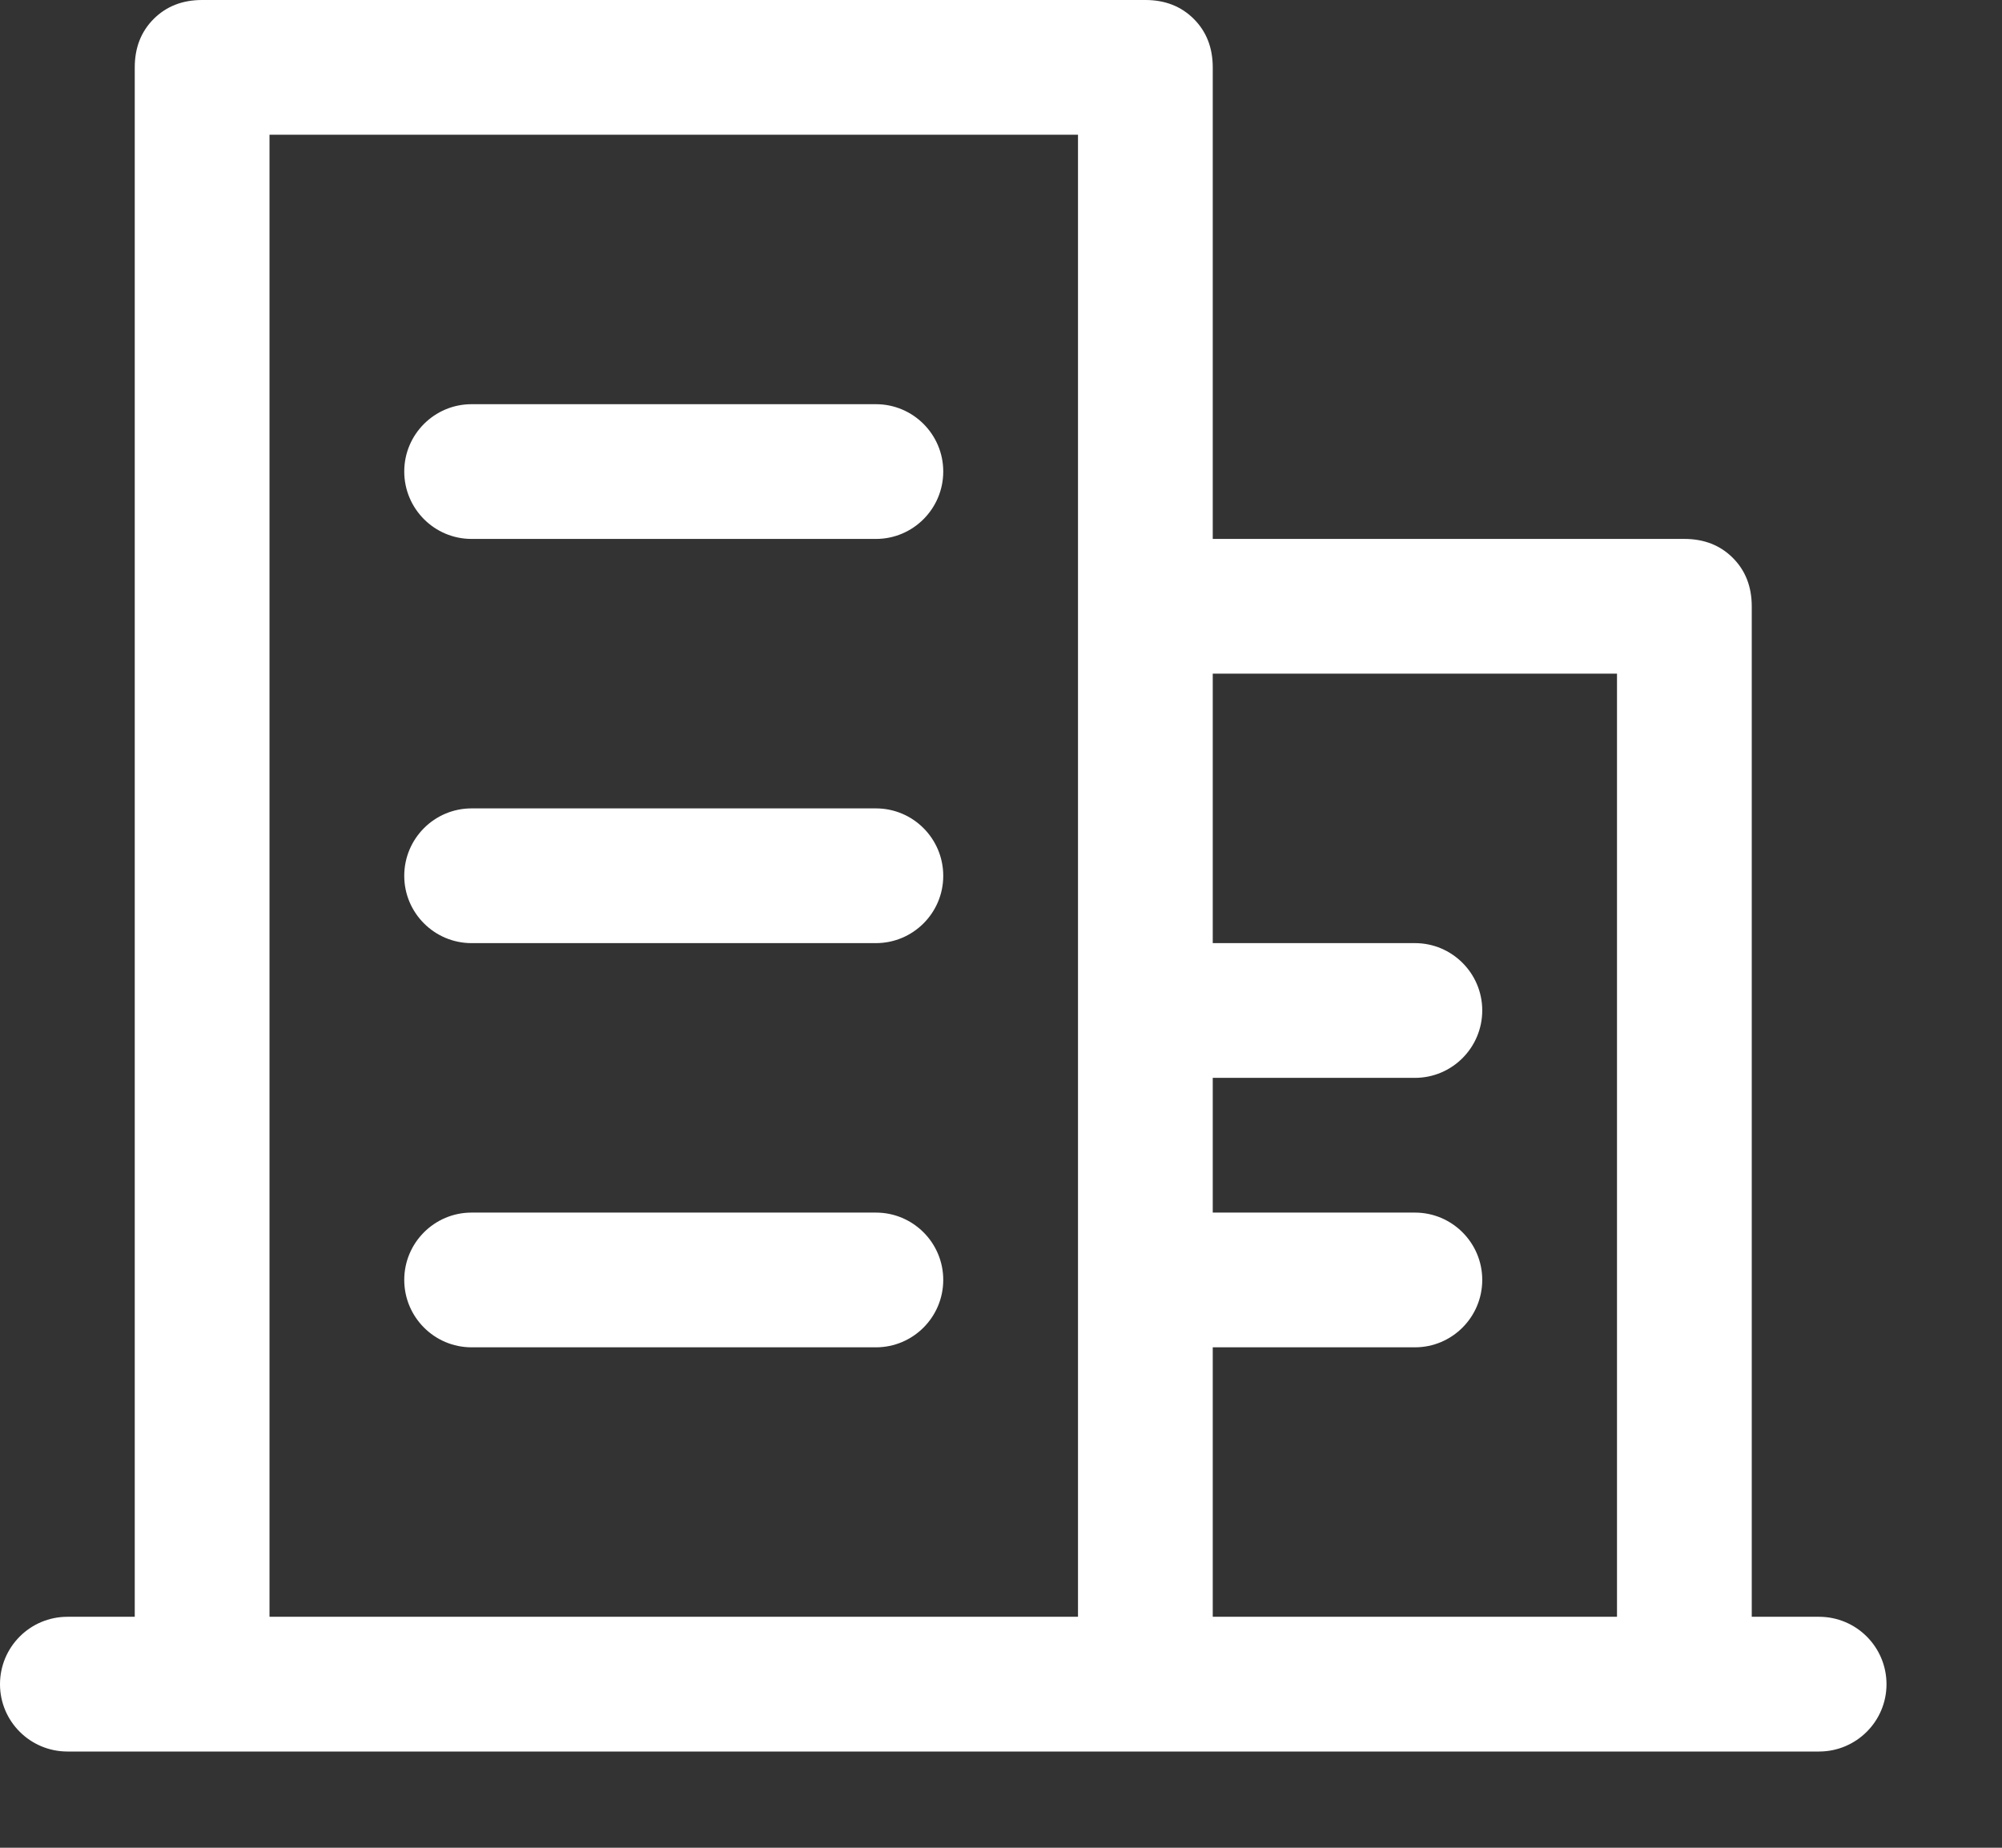 <svg width="13" height="12" viewBox="0 0 13 12" fill="none" xmlns="http://www.w3.org/2000/svg">
<rect x="0" y="0" width="13" height="12" fill="#333333" stroke="none"/>
<path d="M1.75 0.875V10.5H7V0.875H1.75ZM1.312 0H7.438C7.565 0 7.67 0.041 7.752 0.123C7.834 0.205 7.875 0.31 7.875 0.438V10.938C7.875 11.065 7.834 11.17 7.752 11.252C7.67 11.334 7.565 11.375 7.438 11.375H1.312C1.185 11.375 1.08 11.334 0.998 11.252C0.916 11.17 0.875 11.065 0.875 10.938V0.438C0.875 0.31 0.916 0.205 0.998 0.123C1.08 0.041 1.185 0 1.312 0ZM2.625 3.062C2.625 2.821 2.821 2.625 3.062 2.625H5.688C5.929 2.625 6.125 2.821 6.125 3.062V3.062C6.125 3.304 5.929 3.5 5.688 3.5H3.062C2.821 3.5 2.625 3.304 2.625 3.062V3.062ZM2.625 5.688C2.625 5.446 2.821 5.25 3.062 5.25H5.688C5.929 5.25 6.125 5.446 6.125 5.688V5.688C6.125 5.929 5.929 6.125 5.688 6.125H3.062C2.821 6.125 2.625 5.929 2.625 5.688V5.688ZM2.625 8.312C2.625 8.071 2.821 7.875 3.062 7.875H5.688C5.929 7.875 6.125 8.071 6.125 8.312V8.312C6.125 8.554 5.929 8.75 5.688 8.75H3.062C2.821 8.75 2.625 8.554 2.625 8.312V8.312ZM7.875 6.125H9.188C9.429 6.125 9.625 6.321 9.625 6.562V6.562C9.625 6.804 9.429 7 9.188 7H7.875V6.125ZM7.875 7.875H9.188C9.429 7.875 9.625 8.071 9.625 8.312V8.312C9.625 8.554 9.429 8.75 9.188 8.75H7.875V7.875ZM0 10.938C0 10.696 0.196 10.5 0.438 10.5H11.812C12.054 10.5 12.25 10.696 12.25 10.938V10.938C12.25 11.179 12.054 11.375 11.812 11.375H0.438C0.196 11.375 0 11.179 0 10.938V10.938ZM7.875 4.375V10.5H10.5V4.375H7.875ZM7.438 3.5H10.938C11.065 3.5 11.17 3.541 11.252 3.623C11.334 3.705 11.375 3.81 11.375 3.938V10.938C11.375 11.065 11.334 11.17 11.252 11.252C11.17 11.334 11.065 11.375 10.938 11.375H7.438C7.31 11.375 7.205 11.334 7.123 11.252C7.041 11.17 7 11.065 7 10.938V3.938C7 3.81 7.041 3.705 7.123 3.623C7.205 3.541 7.31 3.5 7.438 3.5Z" fill="#fff"/>
</svg>
